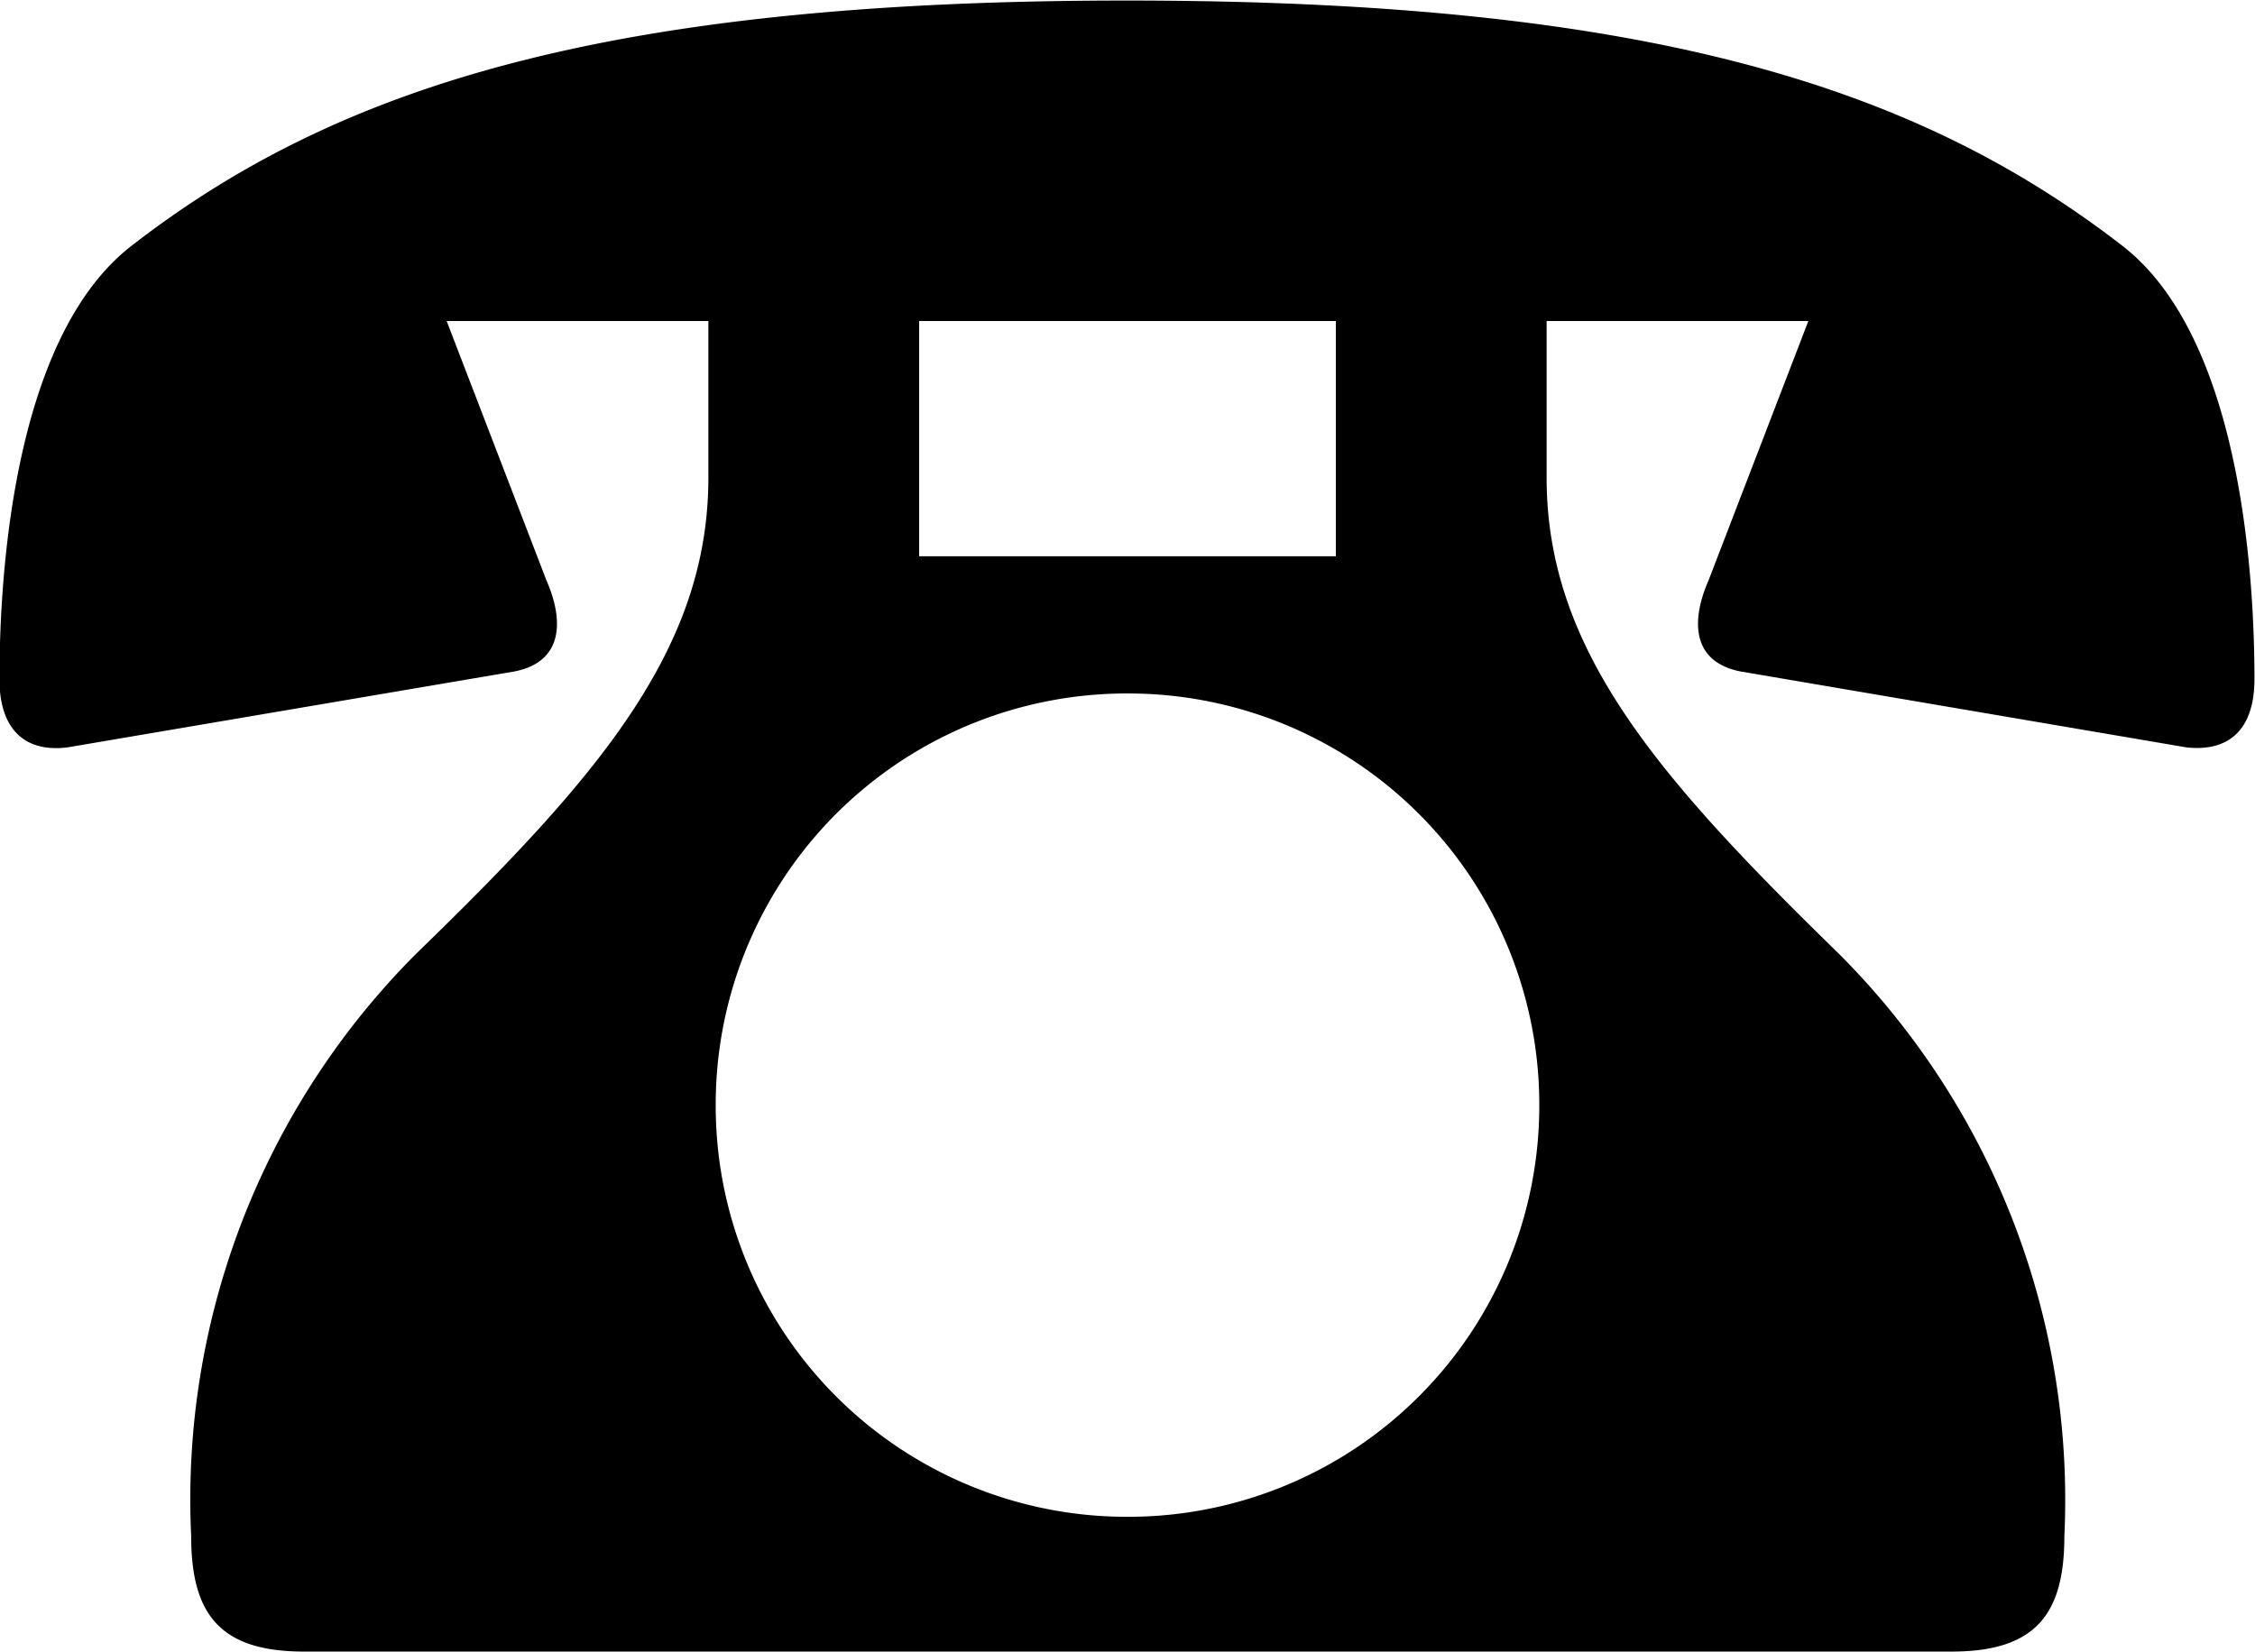 <svg xmlns="http://www.w3.org/2000/svg" width="16.56" height="12.132" viewBox="0 0 16.56 12.132">
  <path id="icon_tel" d="M-3.078-10.26v1.152c0,1.26-.81,2.2-2.142,3.492A5.672,5.672,0,0,0-6.876-1.332c0,.576.216.846.828.846h12.1c.612,0,.828-.27.828-.846A5.672,5.672,0,0,0,5.22-5.616c-1.332-1.3-2.142-2.232-2.142-3.492V-10.26H5L4.266-8.352c-.126.288-.126.594.234.666l3.276.558c.324.036.5-.144.5-.5,0-.792-.108-2.52-.972-3.186-1.512-1.17-3.492-1.8-7.308-1.8s-5.8.63-7.308,1.8c-.864.666-.972,2.394-.972,3.186,0,.36.18.54.5.5L-4.5-7.686c.36-.072.36-.378.234-.666L-5-10.26Zm4.608,0v1.728H-1.53V-10.26ZM-3.024-4.5A3.019,3.019,0,0,1,0-7.524,3.019,3.019,0,0,1,3.024-4.5,3.019,3.019,0,0,1,0-1.476,3.019,3.019,0,0,1-3.024-4.5Z" transform="translate(8.28 12.618)"/>
</svg>
